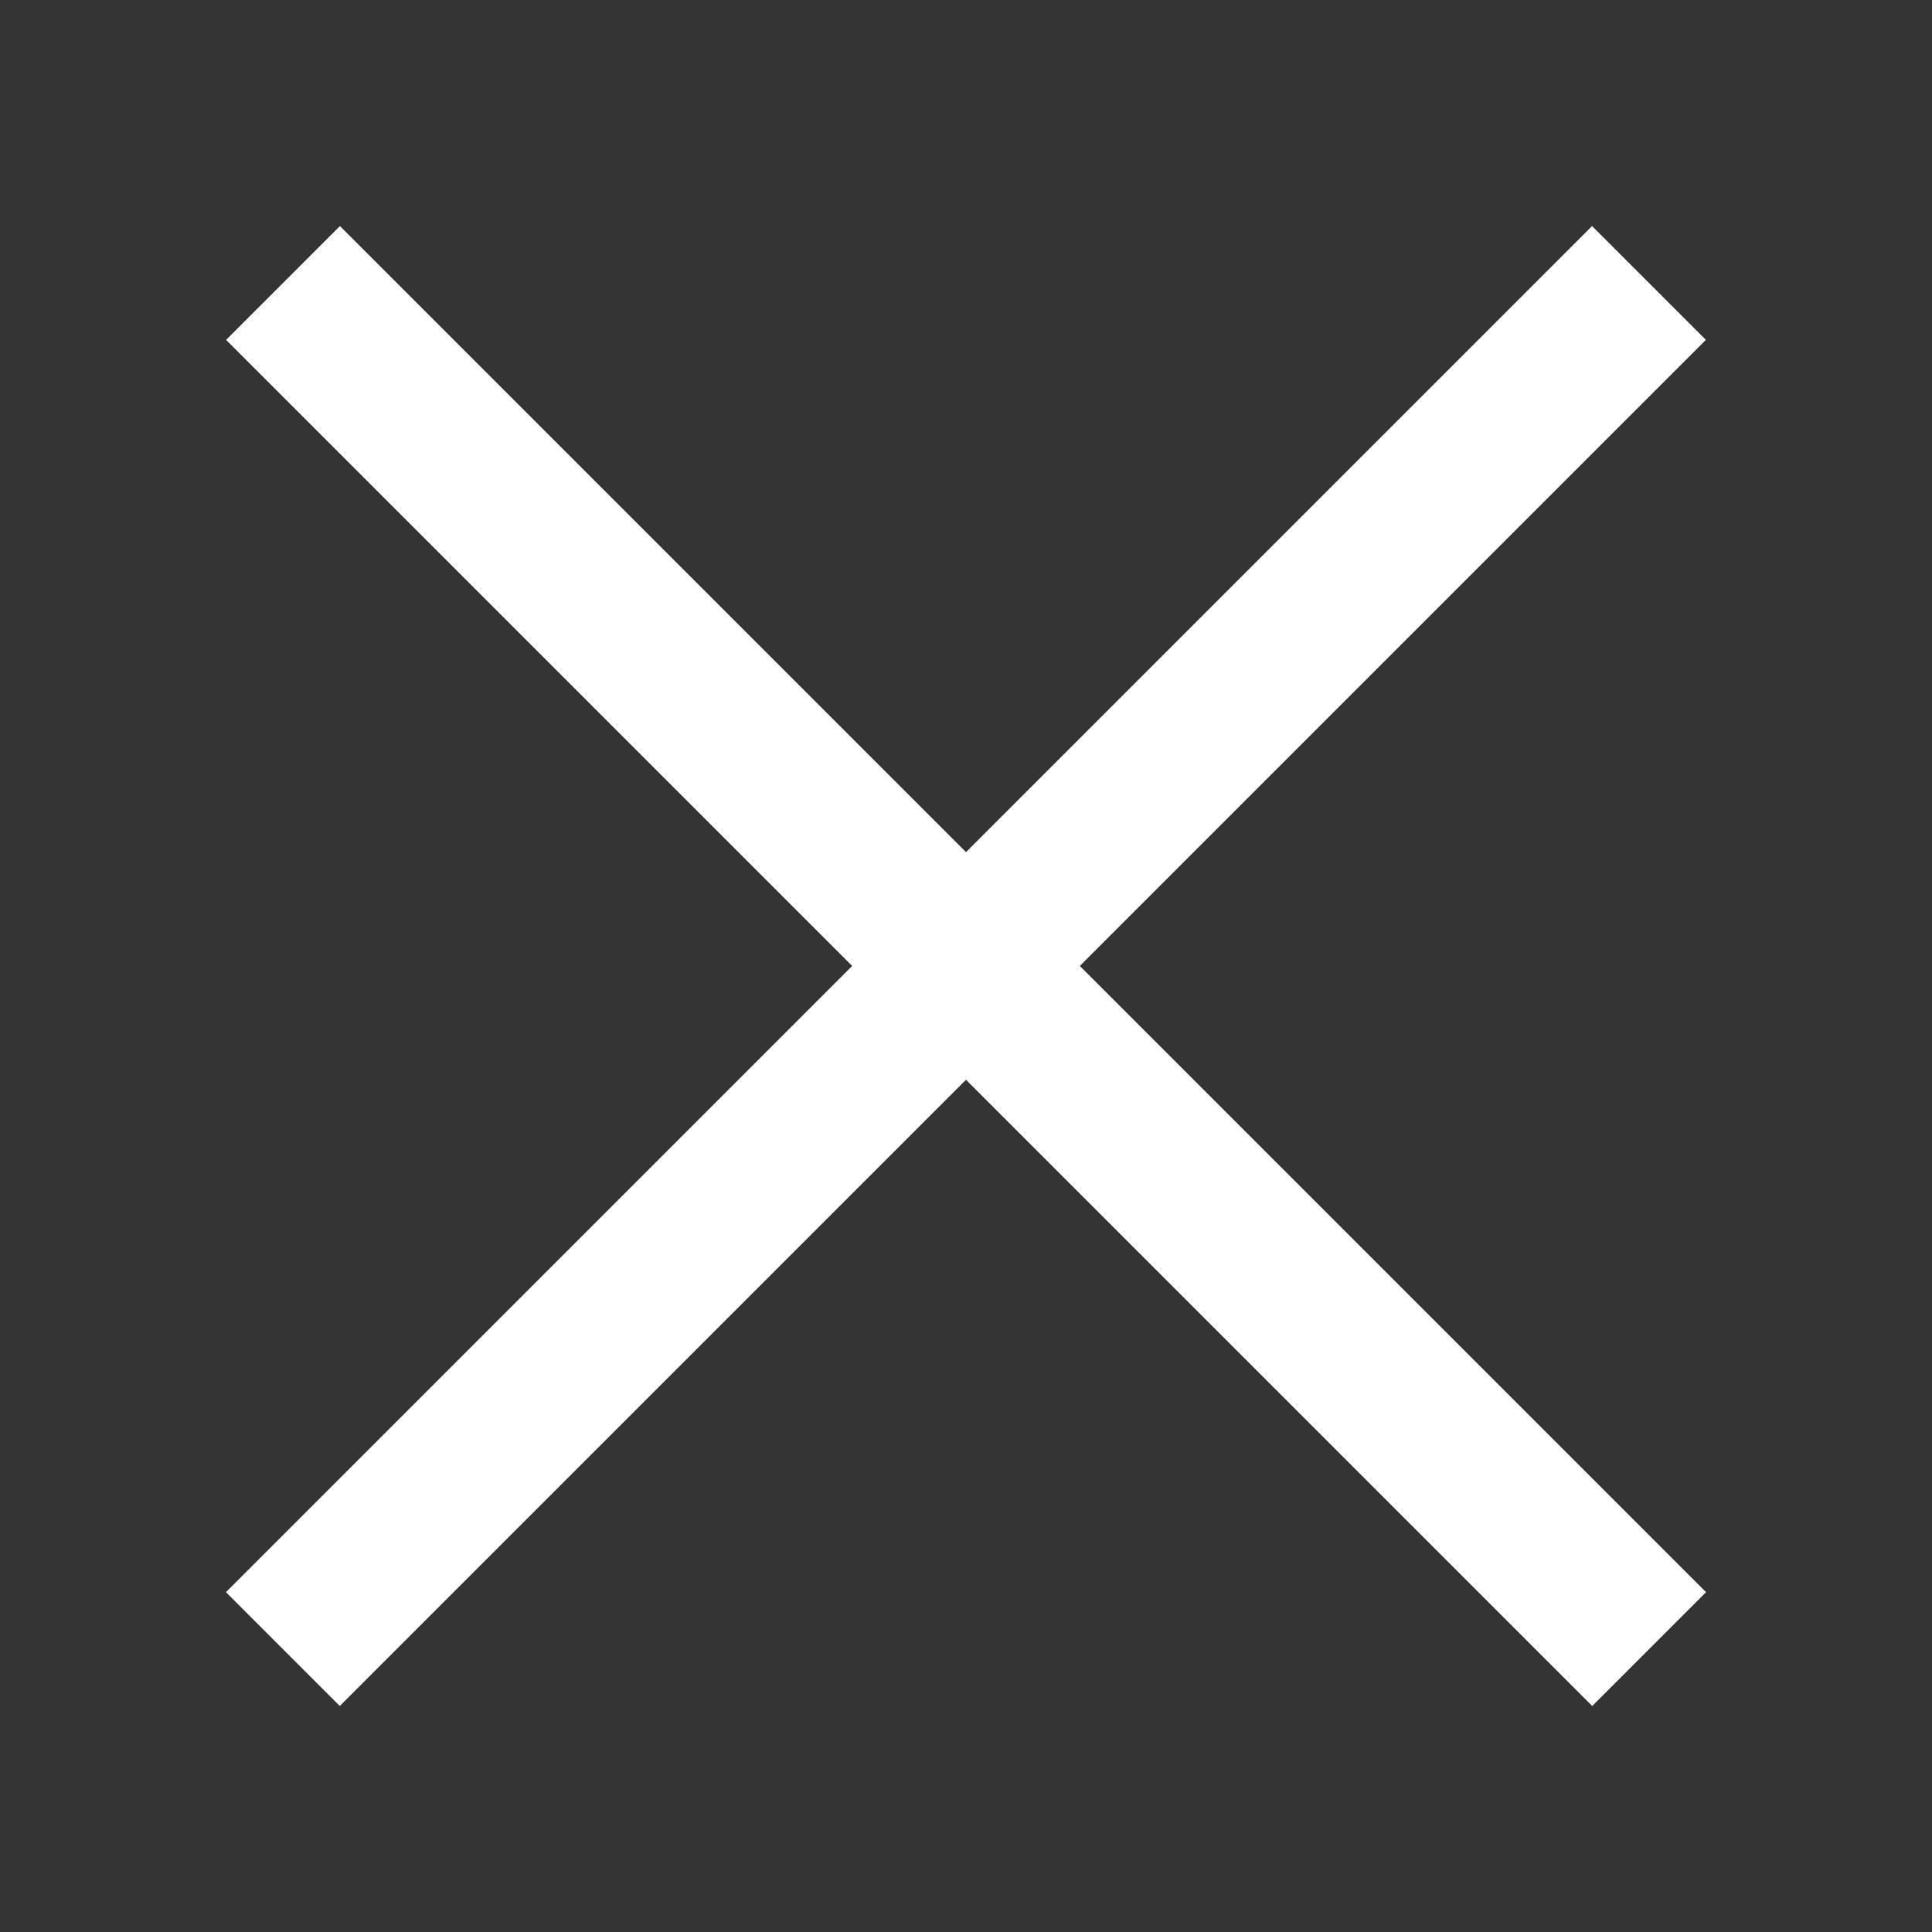 <svg width="24" height="24" viewBox="0 0 24 24" fill="none" xmlns="http://www.w3.org/2000/svg">
<rect x="0" y="0" width="24" height="24" fill="#333333" stroke="none"/>
<rect x="4.223" y="2.808" width="24" height="2" transform="rotate(45 4.223 2.808)" fill="white"/>
<rect x="19.777" y="2.808" width="2" height="24" transform="rotate(45 19.777 2.808)" fill="white"/>
</svg>

